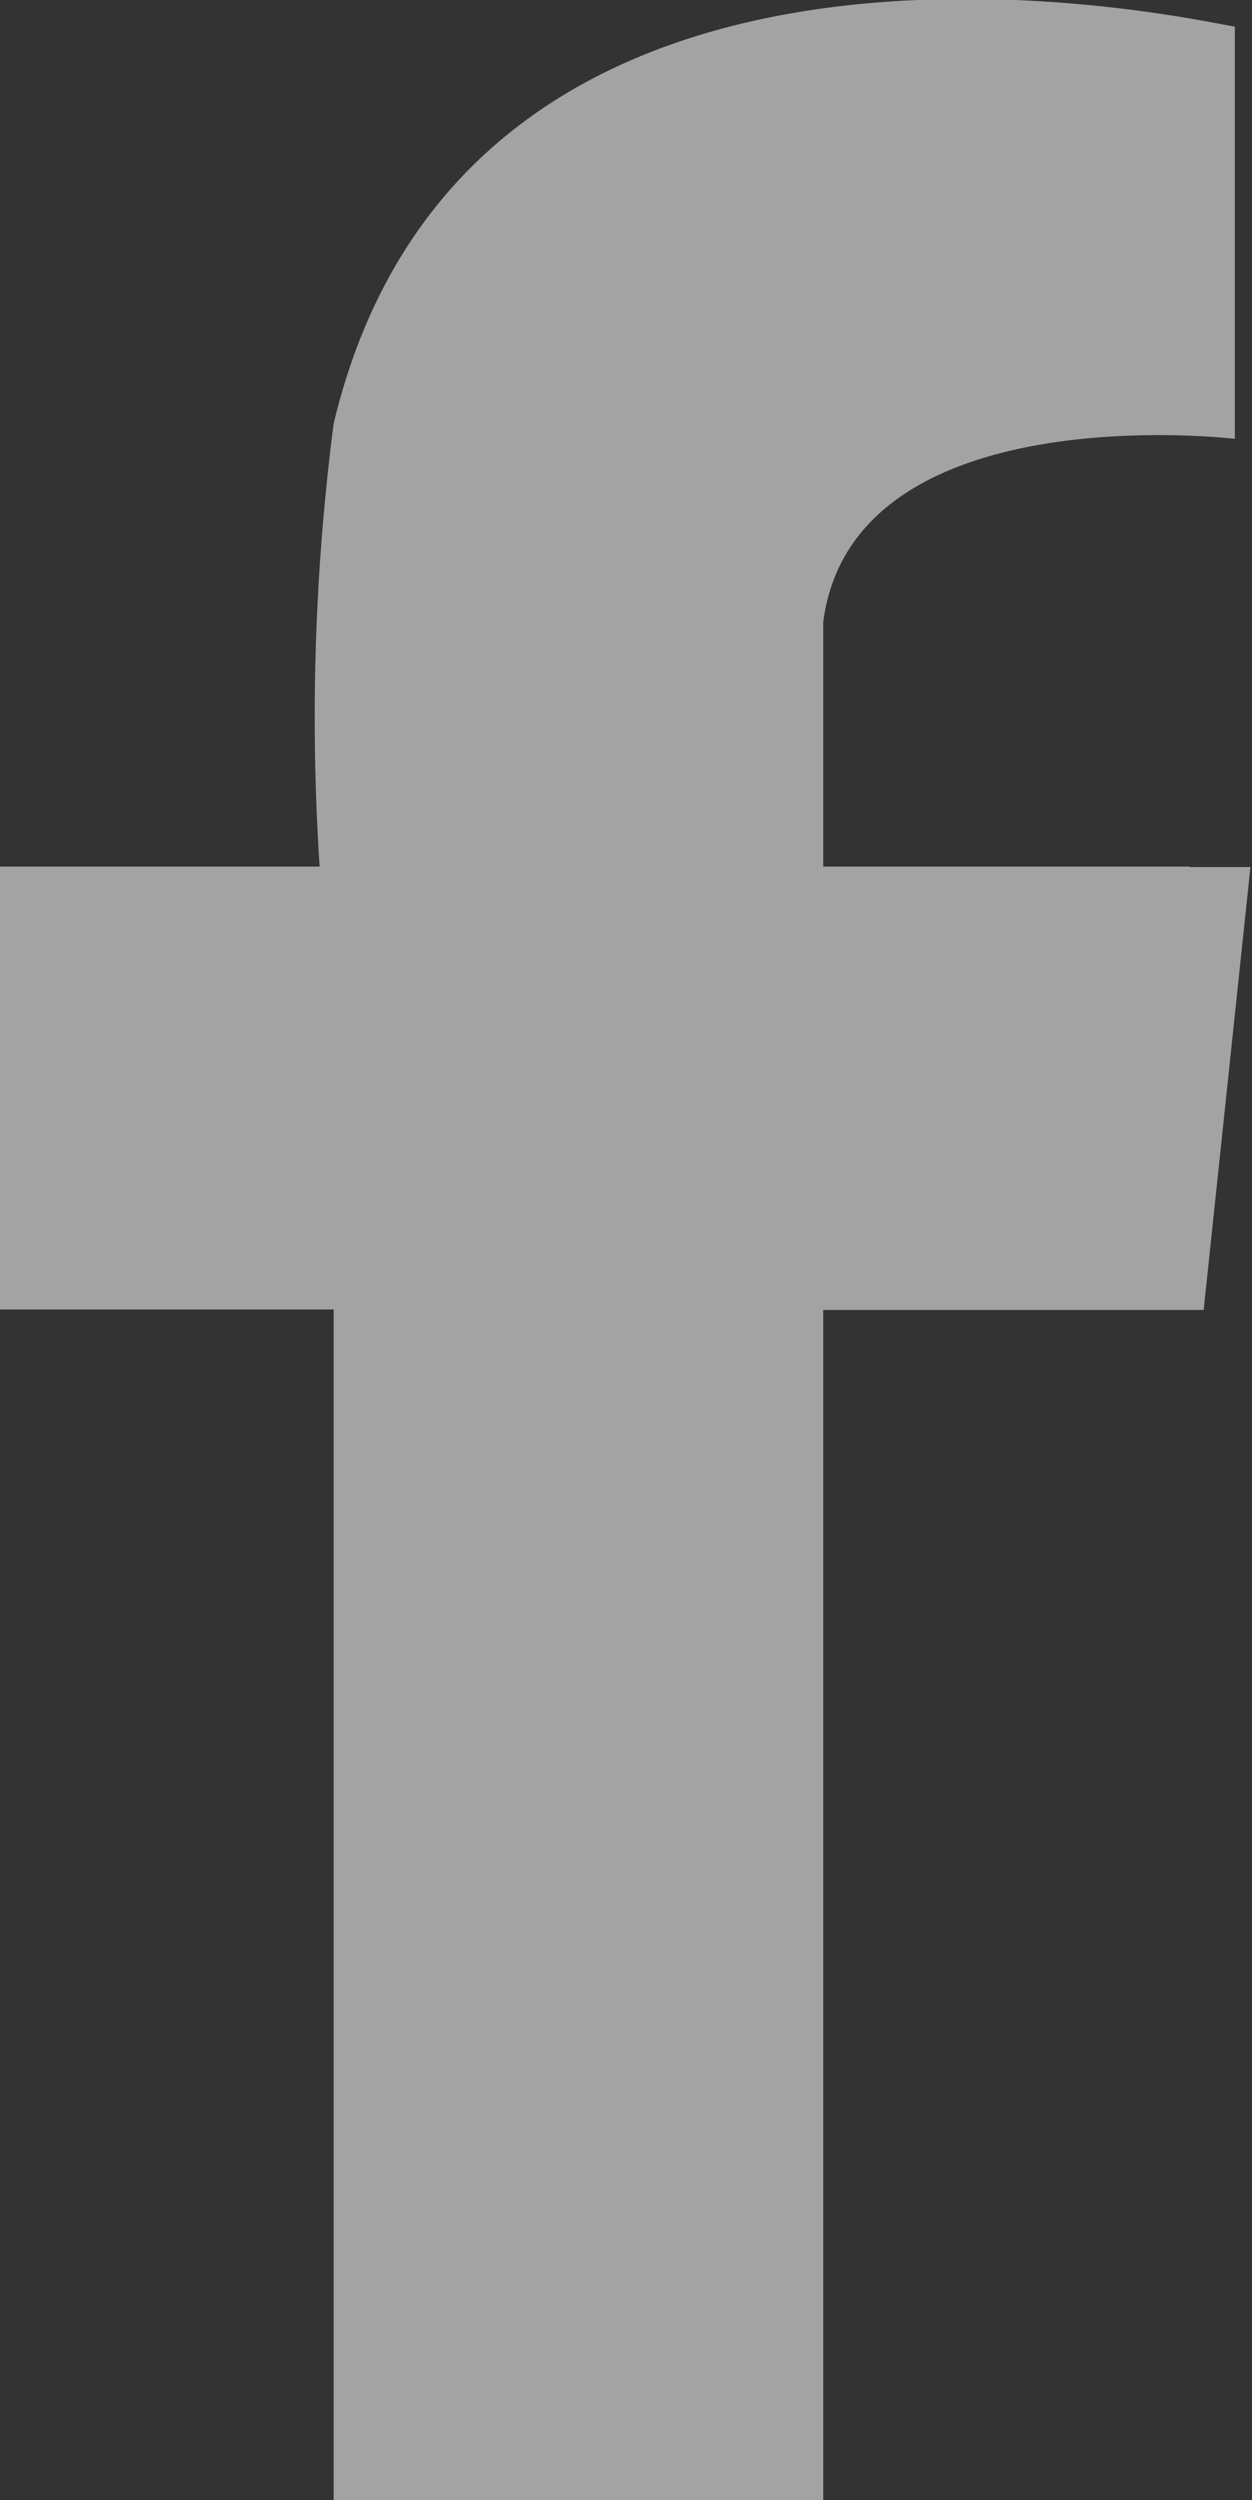 <svg xmlns="http://www.w3.org/2000/svg" width="8.03" height="16.031" viewBox="0 0 8.03 16.031">
  <rect x="0" y="0" width="8.03" height="16.031" fill="#333333" stroke="none"/>
<defs>
    <style>
      .cls-1 {
        fill: #fff;
        fill-rule: evenodd;
        opacity: 0.55;
      }
    </style>
  </defs>
  <path id="Opus_fb" data-name="Opus fb" class="cls-1" d="M1753.41,446.557h-2.35V444.99c0.19-1.469,2.64-1.176,2.64-1.176v-0.1h0V441.17h0c-0.1,0-4.89-1.176-5.78,2.546h0a14.654,14.654,0,0,0-.09,2.841h-2.06v2.84h2.15v7.639h3.14V449.4h2.44l0.3-2.84h-0.39Z" transform="translate(-1745.78 -441)"/>
</svg>
